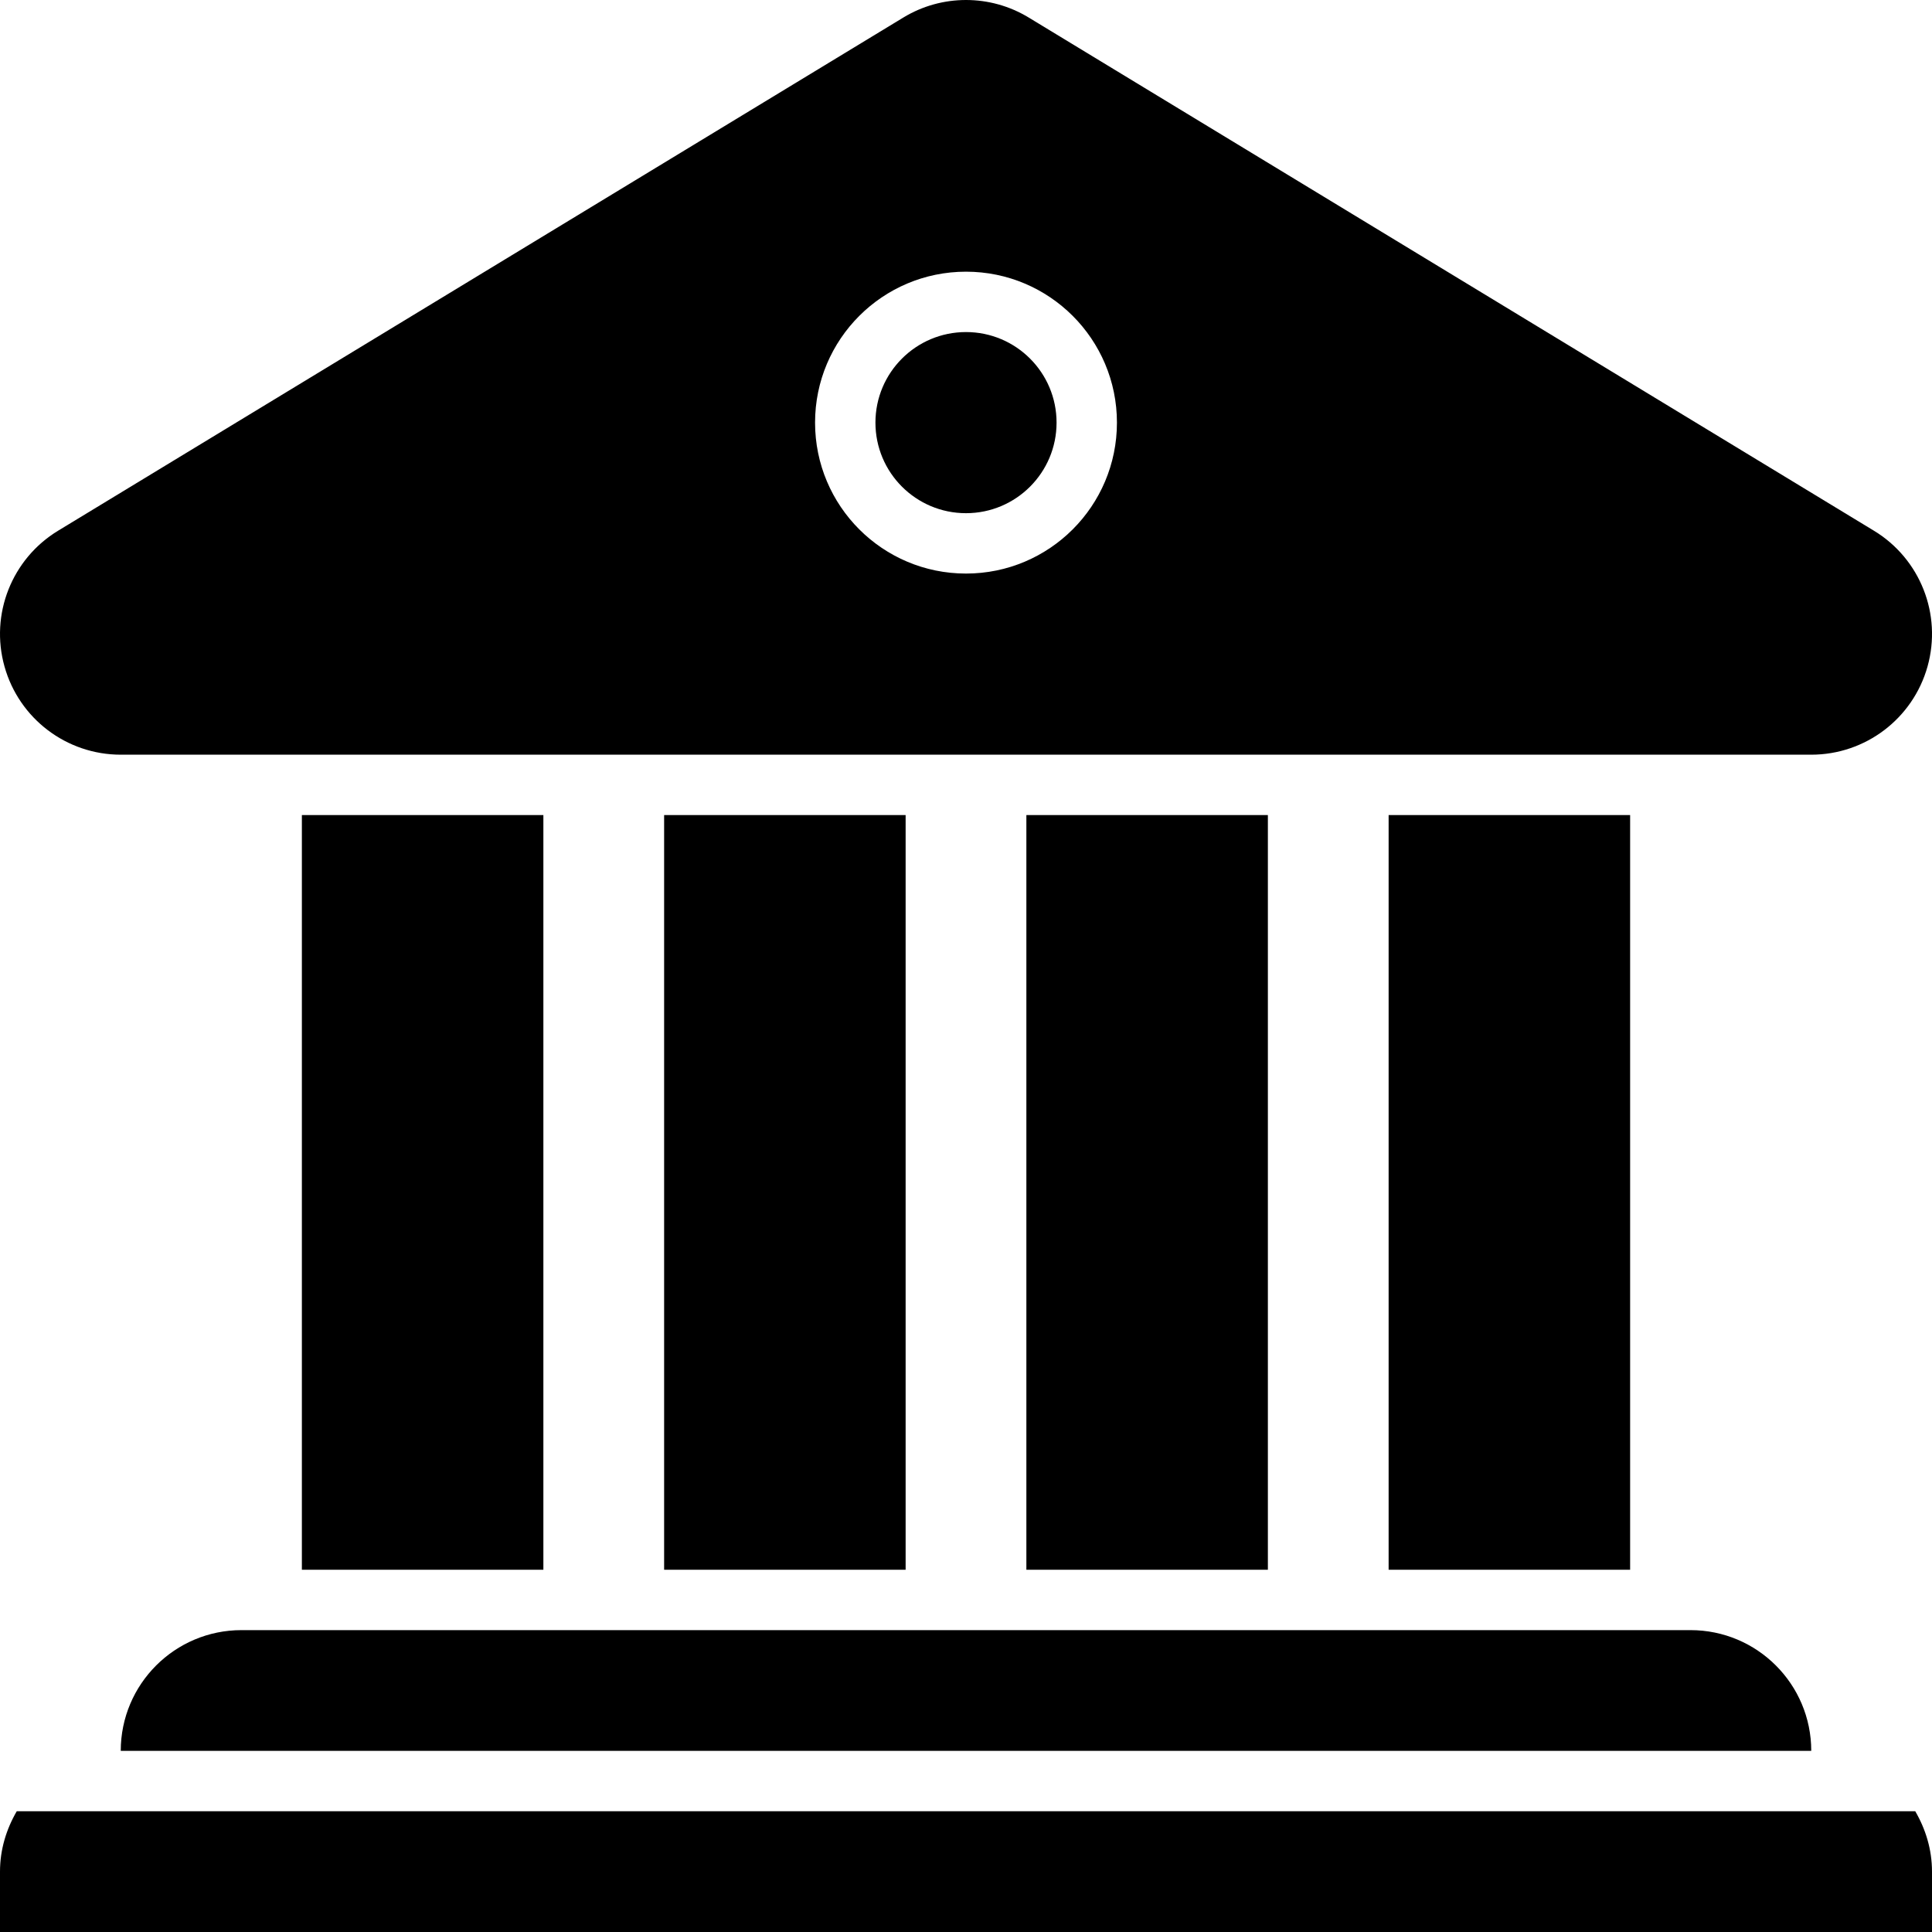 <?xml version="1.0" encoding="utf-8"?>

<!DOCTYPE svg PUBLIC "-//W3C//DTD SVG 1.0//EN" "http://www.w3.org/TR/2001/REC-SVG-20010904/DTD/svg10.dtd">
<!-- Uploaded to: SVG Repo, www.svgrepo.com, Generator: SVG Repo Mixer Tools -->
<svg version="1.0" id="Layer_1" xmlns="http://www.w3.org/2000/svg" xmlns:xlink="http://www.w3.org/1999/xlink" 
	 width="800px" height="800px" viewBox="0 0 64 64" enable-background="new 0 0 64 64" xml:space="preserve">
<g>
	<circle fill="#000000" cx="32" cy="14" r="3"/>
	<path fill="#000000" d="M4,25h56c1.794,0,3.368-1.194,3.852-2.922c0.484-1.728-0.242-3.566-1.775-4.497l-28-17
		C33.438,0.193,32.719,0,32,0s-1.438,0.193-2.076,0.581l-28,17c-1.533,0.931-2.26,2.77-1.775,4.497C0.632,23.806,2.206,25,4,25z
		 M32,9c2.762,0,5,2.238,5,5s-2.238,5-5,5s-5-2.238-5-5S29.238,9,32,9z"/>
	<rect x="34" y="27" fill="#000000" width="8" height="25"/>
	<rect x="46" y="27" fill="#000000" width="8" height="25"/>
	<rect x="22" y="27" fill="#000000" width="8" height="25"/>
	<rect x="10" y="27" fill="#000000" width="8" height="25"/>
	<path fill="#000000" d="M4,58h56c0-2.209-1.791-4-4-4H8C5.791,54,4,55.791,4,58z"/>
	<path fill="#000000" d="M63.445,60H0.555C0.211,60.591,0,61.268,0,62v2h64v-2C64,61.268,63.789,60.591,63.445,60z"/>
</g>
</svg>